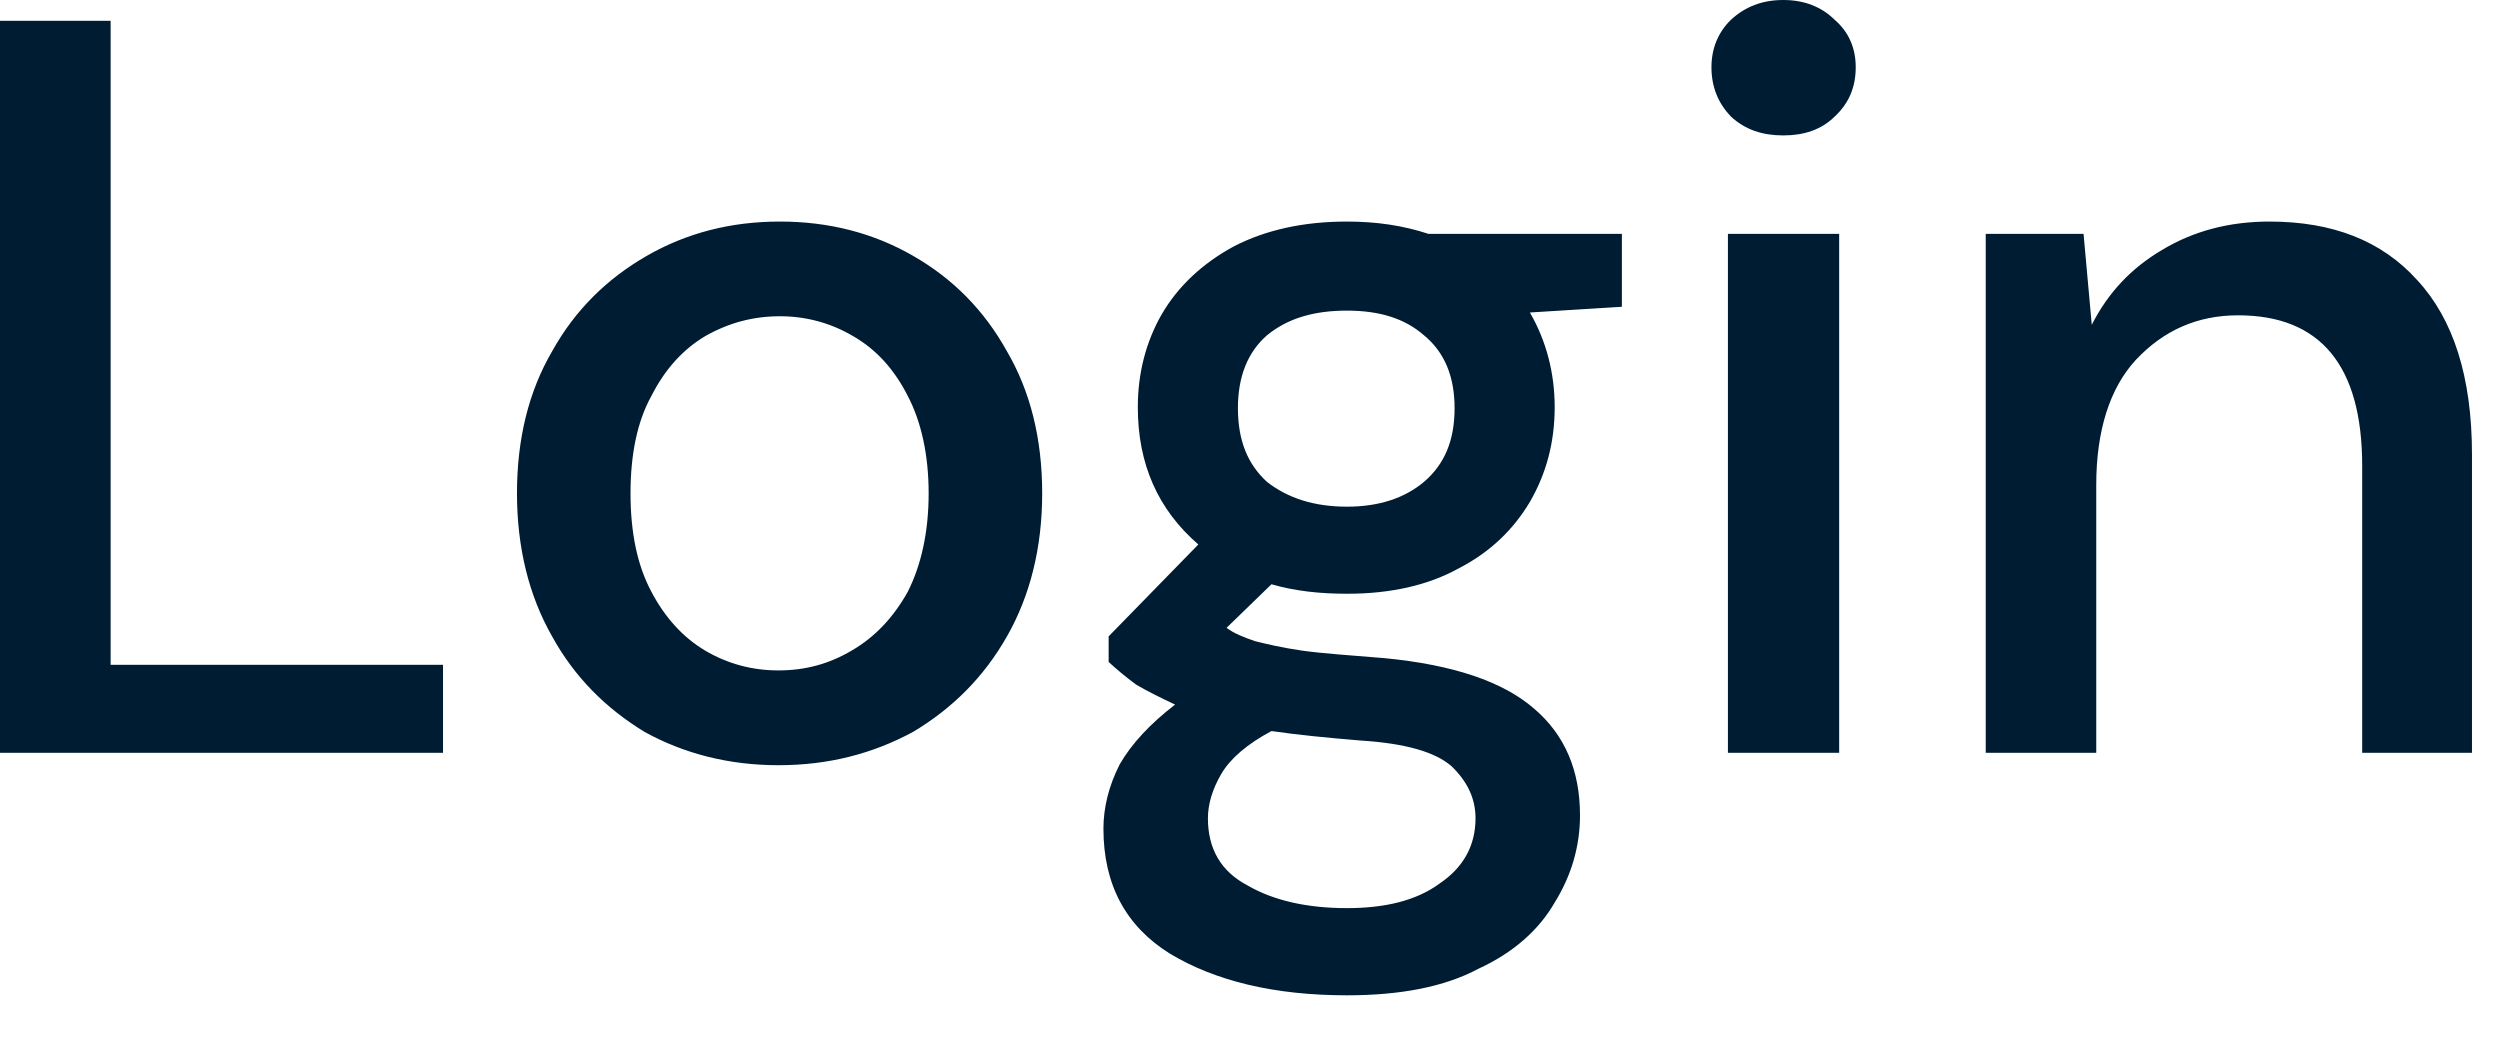<?xml version="1.0" encoding="utf-8"?>
<svg xmlns="http://www.w3.org/2000/svg" fill="none" height="100%" overflow="visible" preserveAspectRatio="none" style="display: block;" viewBox="0 0 24 10" width="100%">
<path d="M0 7.227V0.2H1.062V6.382H4.253V7.227H0ZM7.473 7.346C6.999 7.346 6.569 7.236 6.189 7.027C5.816 6.8 5.515 6.5 5.3 6.109C5.077 5.718 4.963 5.255 4.963 4.736C4.963 4.209 5.077 3.755 5.3 3.373C5.522 2.973 5.831 2.673 6.211 2.455C6.591 2.237 7.014 2.127 7.487 2.127C7.961 2.127 8.384 2.237 8.764 2.455C9.144 2.673 9.445 2.973 9.667 3.373C9.89 3.755 10.005 4.209 10.005 4.736C10.005 5.255 9.89 5.718 9.667 6.109C9.445 6.5 9.144 6.8 8.764 7.027C8.376 7.236 7.954 7.346 7.473 7.346ZM7.473 6.436C7.731 6.436 7.961 6.373 8.175 6.246C8.398 6.118 8.577 5.927 8.714 5.682C8.843 5.427 8.915 5.109 8.915 4.736C8.915 4.364 8.843 4.046 8.714 3.8C8.585 3.546 8.413 3.355 8.19 3.227C7.975 3.1 7.738 3.036 7.487 3.036C7.229 3.036 6.993 3.1 6.77 3.227C6.555 3.355 6.383 3.546 6.254 3.8C6.117 4.046 6.053 4.364 6.053 4.736C6.053 5.109 6.117 5.427 6.254 5.682C6.383 5.927 6.555 6.118 6.77 6.246C6.985 6.373 7.222 6.436 7.473 6.436ZM12.931 5.7C12.665 5.7 12.428 5.673 12.206 5.609L11.775 6.027C11.847 6.082 11.941 6.118 12.048 6.155C12.156 6.182 12.306 6.218 12.5 6.246C12.694 6.273 12.959 6.291 13.289 6.318C13.956 6.382 14.429 6.545 14.724 6.8C15.025 7.055 15.168 7.4 15.168 7.827C15.168 8.118 15.089 8.4 14.925 8.664C14.774 8.927 14.53 9.145 14.193 9.3C13.87 9.473 13.447 9.555 12.931 9.555C12.235 9.555 11.668 9.418 11.231 9.155C10.807 8.891 10.593 8.491 10.593 7.955C10.593 7.755 10.643 7.546 10.75 7.336C10.866 7.136 11.044 6.946 11.281 6.764C11.145 6.7 11.015 6.636 10.908 6.573C10.808 6.5 10.722 6.427 10.643 6.355V6.109L11.504 5.227C11.116 4.891 10.923 4.455 10.923 3.909C10.923 3.582 11.001 3.282 11.152 3.018C11.31 2.746 11.546 2.527 11.847 2.364C12.149 2.209 12.507 2.127 12.931 2.127C13.21 2.127 13.468 2.164 13.713 2.245H15.57V2.945L14.687 3C14.845 3.273 14.925 3.582 14.925 3.909C14.925 4.245 14.845 4.545 14.687 4.818C14.53 5.082 14.307 5.3 14.006 5.455C13.712 5.618 13.354 5.7 12.931 5.7ZM12.931 4.864C13.239 4.864 13.483 4.782 13.669 4.627C13.87 4.455 13.964 4.227 13.964 3.918C13.964 3.618 13.87 3.382 13.669 3.218C13.483 3.055 13.239 2.982 12.931 2.982C12.614 2.982 12.364 3.055 12.164 3.218C11.976 3.382 11.884 3.618 11.884 3.918C11.884 4.227 11.976 4.455 12.164 4.627C12.364 4.782 12.614 4.864 12.931 4.864ZM11.596 7.855C11.596 8.146 11.718 8.364 11.976 8.5C12.227 8.646 12.55 8.718 12.931 8.718C13.296 8.718 13.597 8.646 13.82 8.482C14.049 8.327 14.165 8.118 14.165 7.855C14.165 7.664 14.085 7.5 13.934 7.355C13.776 7.218 13.49 7.136 13.06 7.109C12.737 7.082 12.457 7.055 12.206 7.018C11.969 7.145 11.812 7.282 11.726 7.427C11.64 7.573 11.596 7.718 11.596 7.855ZM17.119 1.3C16.918 1.3 16.753 1.245 16.616 1.118C16.495 0.991 16.43 0.836 16.43 0.645C16.43 0.464 16.495 0.309 16.616 0.191C16.753 0.064 16.918 0 17.119 0C17.32 0 17.485 0.064 17.614 0.191C17.75 0.309 17.815 0.464 17.815 0.645C17.815 0.836 17.75 0.991 17.614 1.118C17.485 1.245 17.32 1.3 17.119 1.3ZM16.588 7.227V2.245H17.656V7.227H16.588ZM19.063 7.227V2.245H20.002L20.081 3.118C20.238 2.809 20.461 2.573 20.755 2.4C21.056 2.218 21.4 2.127 21.787 2.127C22.39 2.127 22.864 2.309 23.207 2.691C23.552 3.064 23.731 3.618 23.731 4.364V7.227H22.677V4.473C22.677 3.509 22.276 3.027 21.486 3.027C21.092 3.027 20.769 3.173 20.504 3.455C20.253 3.727 20.124 4.136 20.124 4.655V7.227H19.063Z" fill="#001C33" id="Vector"/>
</svg>